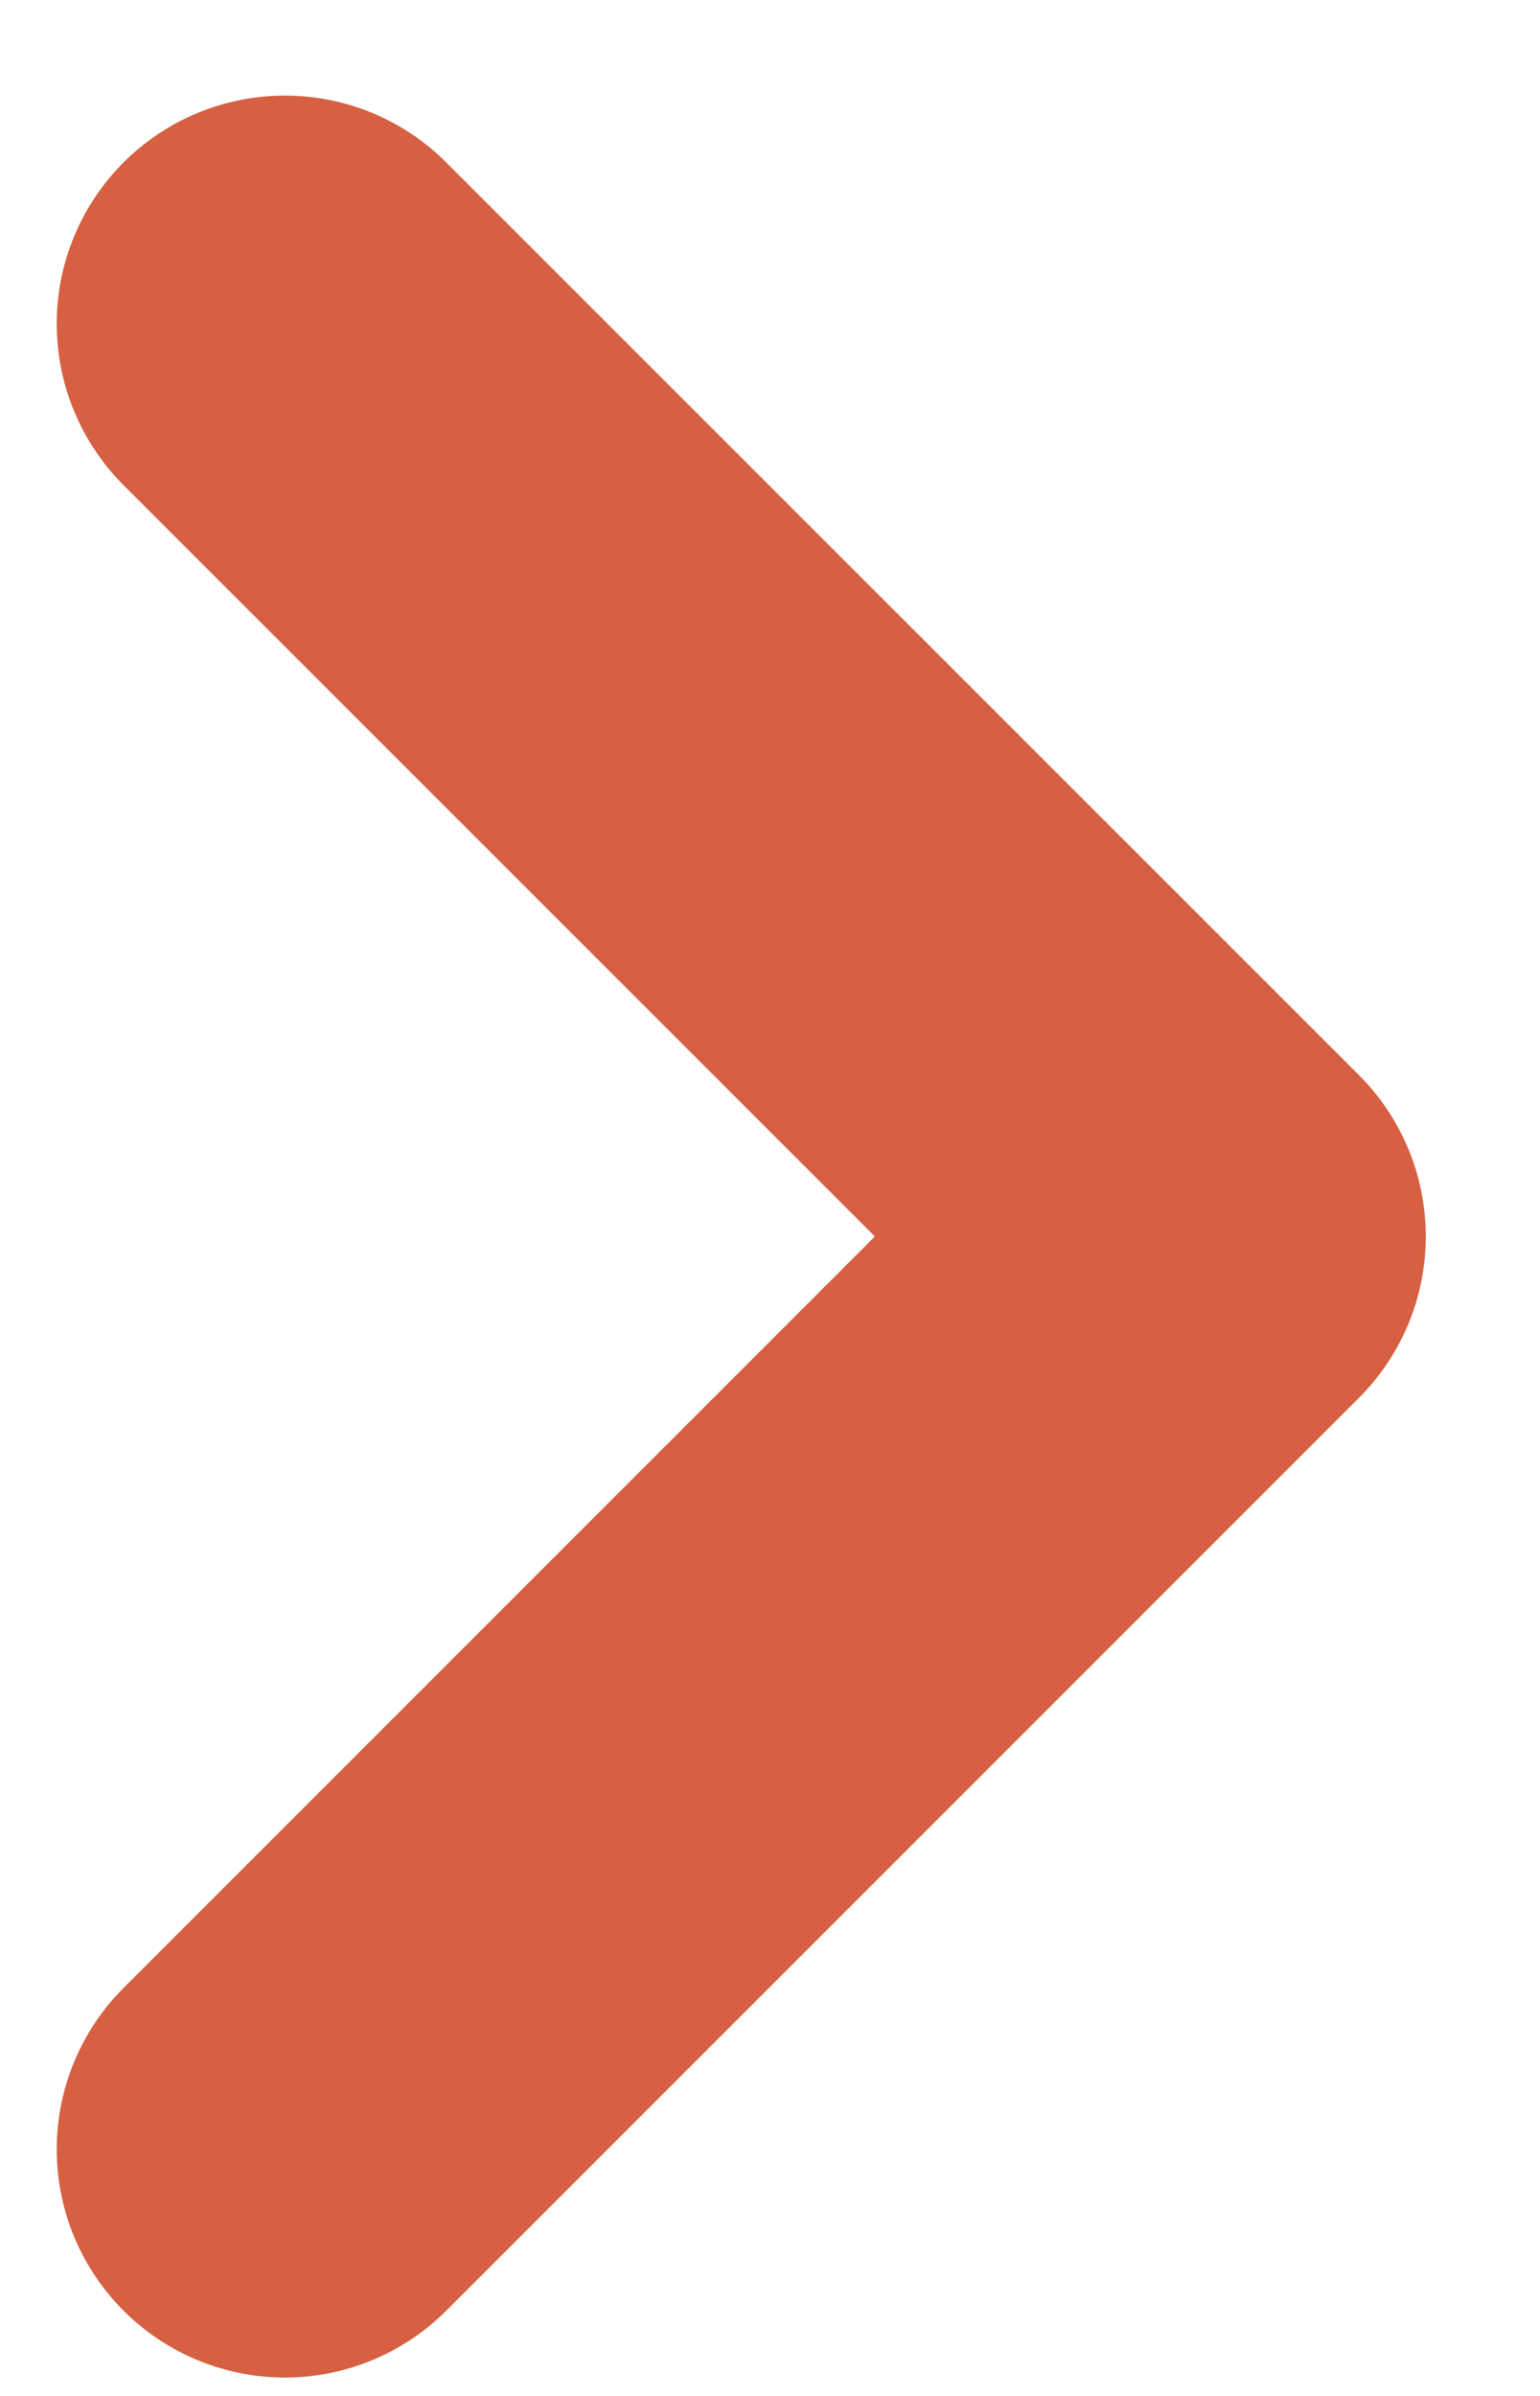 <svg width="9" height="14" viewBox="0 0 9 14" fill="none" xmlns="http://www.w3.org/2000/svg">
<path d="M1.665 12.559L6.999 7.225L1.665 1.892" stroke="#D66041" stroke-width="2.667" stroke-linecap="round" stroke-linejoin="round"/>
</svg>
